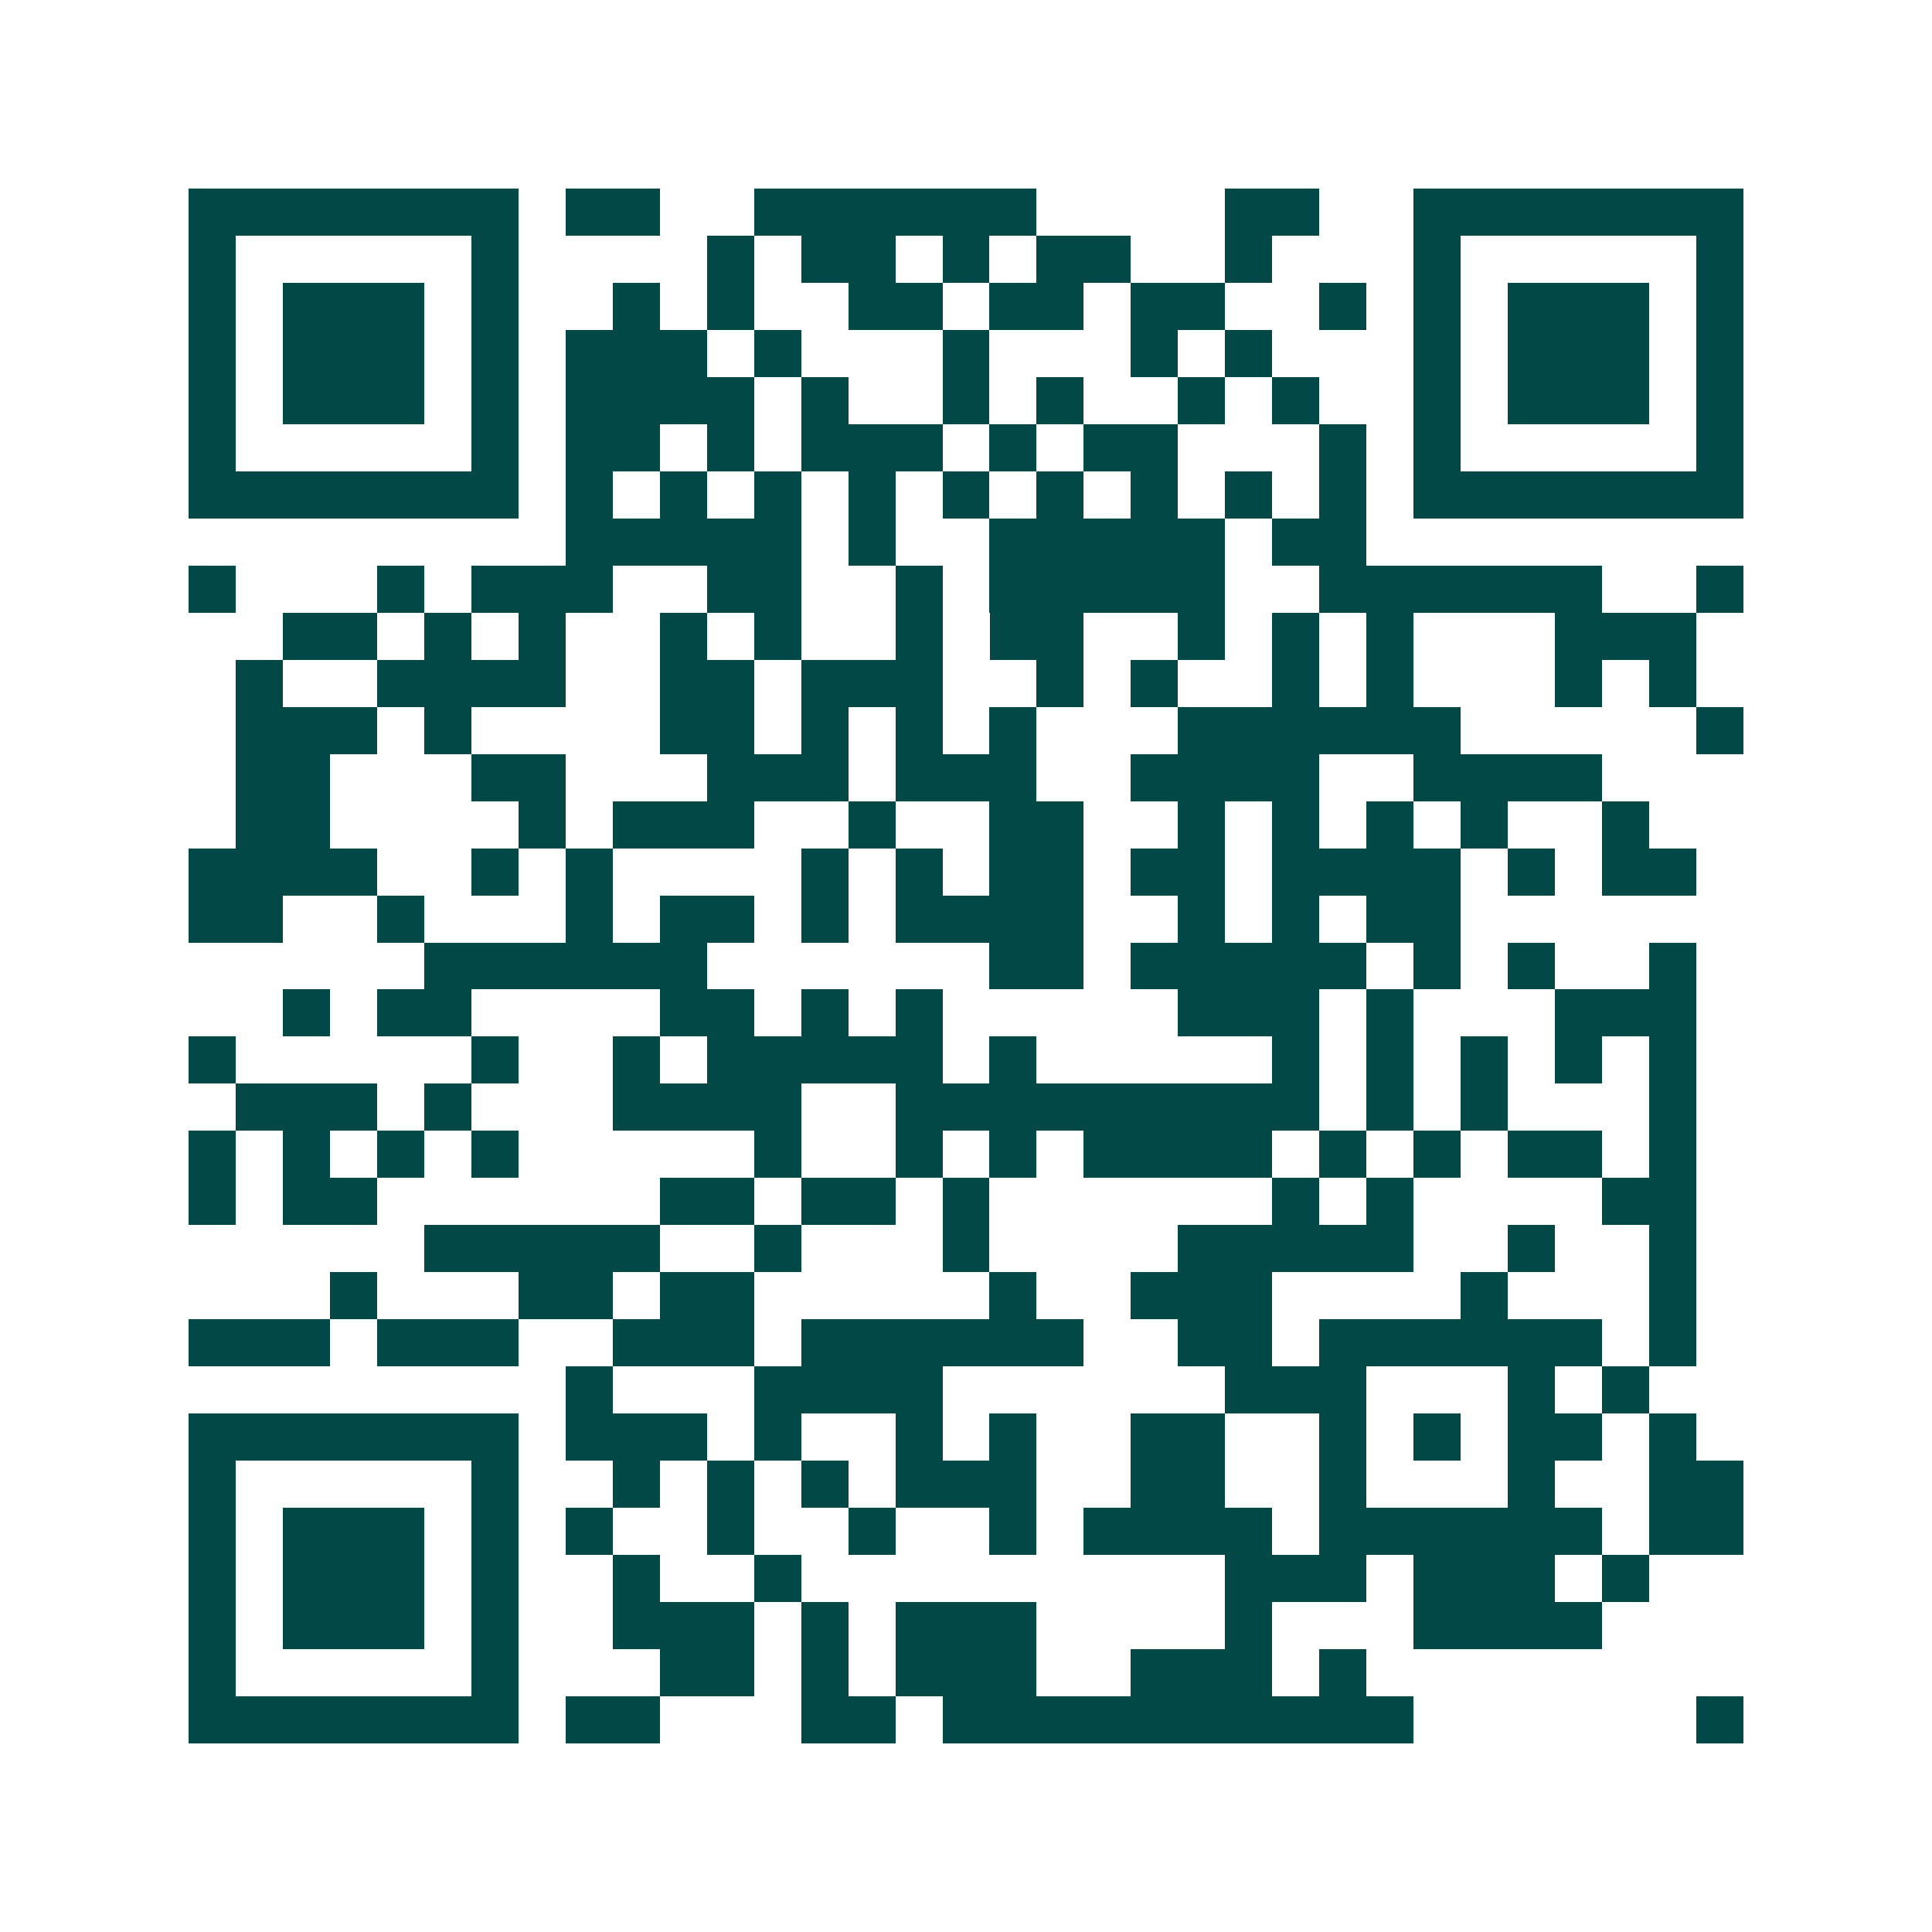 <svg xmlns="http://www.w3.org/2000/svg" width="200" height="200" viewBox="0 0 41 41" shape-rendering="crispEdges"><path fill="#ffffff" d="M0 0h41v41H0z"/><path stroke="#014847" d="M4 4.5h7m1 0h2m2 0h6m4 0h2m2 0h7M4 5.5h1m5 0h1m4 0h1m1 0h2m1 0h1m1 0h2m2 0h1m3 0h1m5 0h1M4 6.5h1m1 0h3m1 0h1m2 0h1m1 0h1m2 0h2m1 0h2m1 0h2m2 0h1m1 0h1m1 0h3m1 0h1M4 7.5h1m1 0h3m1 0h1m1 0h3m1 0h1m3 0h1m3 0h1m1 0h1m3 0h1m1 0h3m1 0h1M4 8.5h1m1 0h3m1 0h1m1 0h4m1 0h1m2 0h1m1 0h1m2 0h1m1 0h1m2 0h1m1 0h3m1 0h1M4 9.5h1m5 0h1m1 0h2m1 0h1m1 0h3m1 0h1m1 0h2m3 0h1m1 0h1m5 0h1M4 10.5h7m1 0h1m1 0h1m1 0h1m1 0h1m1 0h1m1 0h1m1 0h1m1 0h1m1 0h1m1 0h7M12 11.5h5m1 0h1m2 0h5m1 0h2M4 12.5h1m3 0h1m1 0h3m2 0h2m2 0h1m1 0h5m2 0h6m2 0h1M6 13.5h2m1 0h1m1 0h1m2 0h1m1 0h1m2 0h1m1 0h2m2 0h1m1 0h1m1 0h1m3 0h3M5 14.5h1m2 0h4m2 0h2m1 0h3m2 0h1m1 0h1m2 0h1m1 0h1m3 0h1m1 0h1M5 15.5h3m1 0h1m4 0h2m1 0h1m1 0h1m1 0h1m3 0h6m5 0h1M5 16.5h2m3 0h2m3 0h3m1 0h3m2 0h4m2 0h4M5 17.5h2m4 0h1m1 0h3m2 0h1m2 0h2m2 0h1m1 0h1m1 0h1m1 0h1m2 0h1M4 18.5h4m2 0h1m1 0h1m4 0h1m1 0h1m1 0h2m1 0h2m1 0h4m1 0h1m1 0h2M4 19.5h2m2 0h1m3 0h1m1 0h2m1 0h1m1 0h4m2 0h1m1 0h1m1 0h2M9 20.5h6m6 0h2m1 0h5m1 0h1m1 0h1m2 0h1M6 21.5h1m1 0h2m4 0h2m1 0h1m1 0h1m5 0h3m1 0h1m3 0h3M4 22.5h1m5 0h1m2 0h1m1 0h5m1 0h1m5 0h1m1 0h1m1 0h1m1 0h1m1 0h1M5 23.5h3m1 0h1m3 0h4m2 0h9m1 0h1m1 0h1m3 0h1M4 24.5h1m1 0h1m1 0h1m1 0h1m5 0h1m2 0h1m1 0h1m1 0h4m1 0h1m1 0h1m1 0h2m1 0h1M4 25.5h1m1 0h2m6 0h2m1 0h2m1 0h1m6 0h1m1 0h1m4 0h2M9 26.5h5m2 0h1m3 0h1m4 0h5m2 0h1m2 0h1M7 27.5h1m3 0h2m1 0h2m5 0h1m2 0h3m4 0h1m3 0h1M4 28.5h3m1 0h3m2 0h3m1 0h6m2 0h2m1 0h6m1 0h1M12 29.5h1m3 0h4m6 0h3m3 0h1m1 0h1M4 30.5h7m1 0h3m1 0h1m2 0h1m1 0h1m2 0h2m2 0h1m1 0h1m1 0h2m1 0h1M4 31.5h1m5 0h1m2 0h1m1 0h1m1 0h1m1 0h3m2 0h2m2 0h1m3 0h1m2 0h2M4 32.5h1m1 0h3m1 0h1m1 0h1m2 0h1m2 0h1m2 0h1m1 0h4m1 0h6m1 0h2M4 33.5h1m1 0h3m1 0h1m2 0h1m2 0h1m9 0h3m1 0h3m1 0h1M4 34.5h1m1 0h3m1 0h1m2 0h3m1 0h1m1 0h3m4 0h1m3 0h4M4 35.5h1m5 0h1m3 0h2m1 0h1m1 0h3m2 0h3m1 0h1M4 36.5h7m1 0h2m3 0h2m1 0h10m6 0h1"/></svg>
